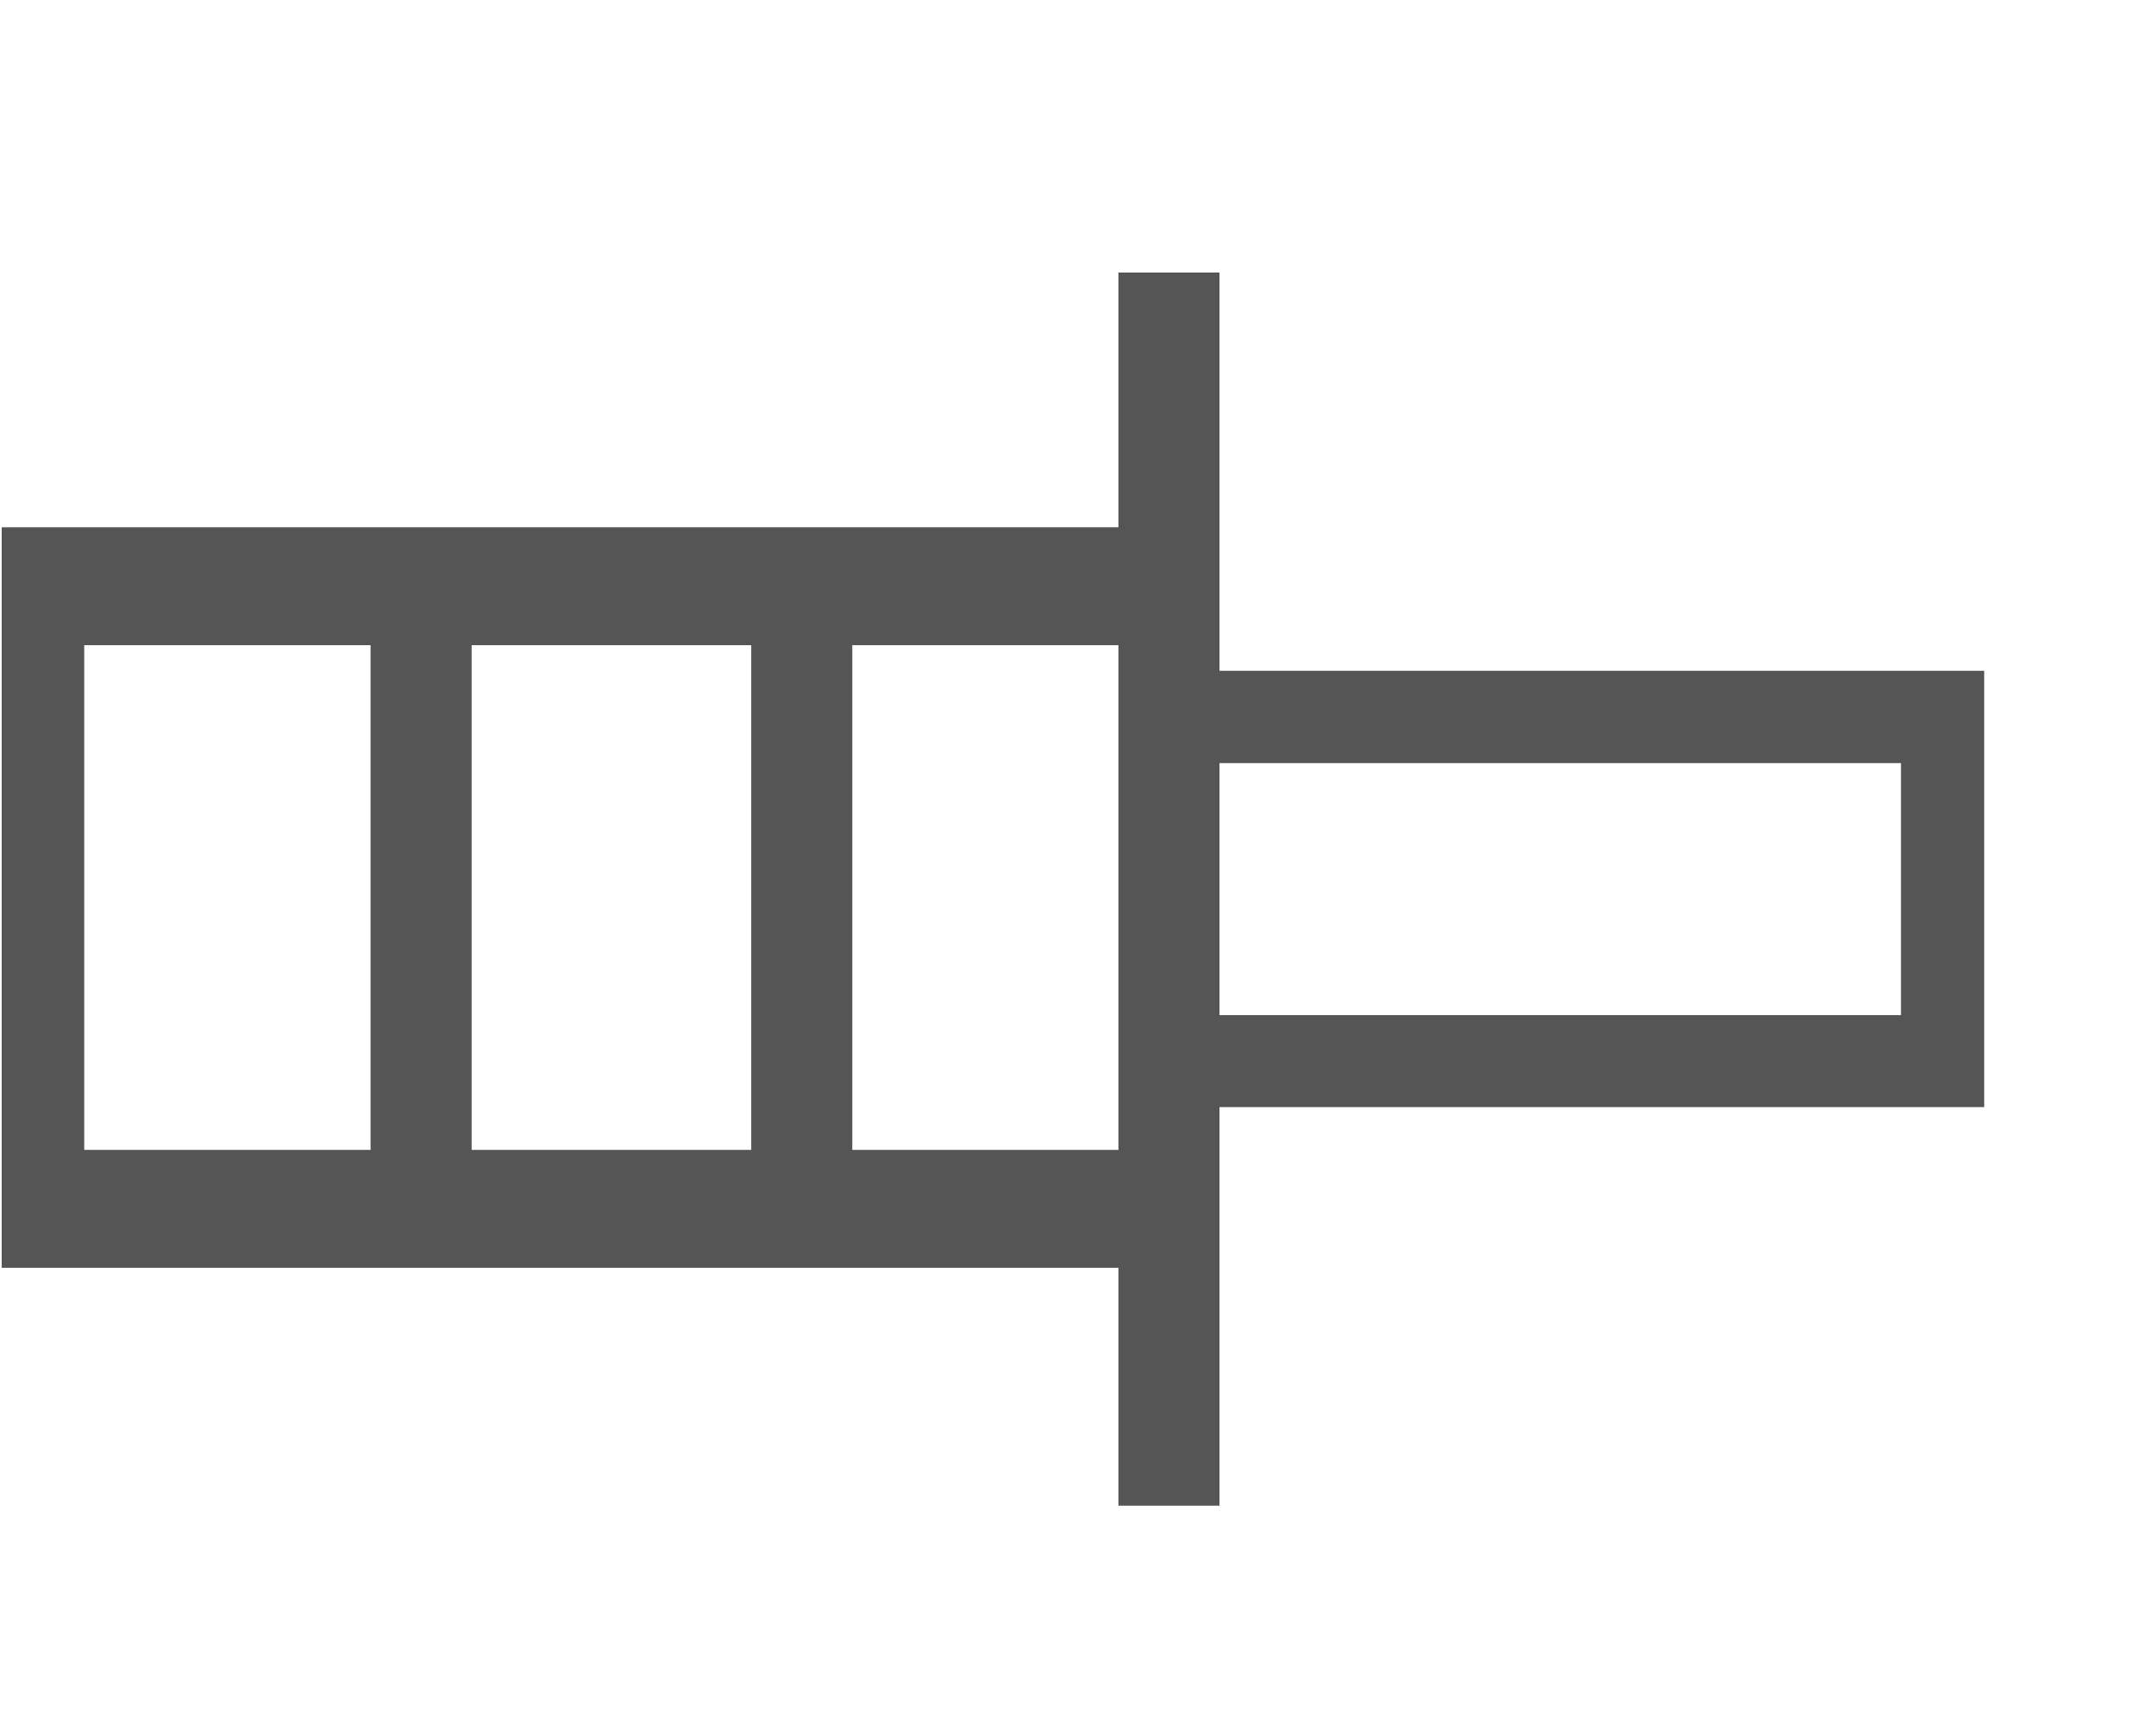 <?xml version="1.0" encoding="utf-8"?>
<!-- Generator: Adobe Illustrator 25.2.0, SVG Export Plug-In . SVG Version: 6.00 Build 0)  -->
<svg version="1.1" id="Ebene_2_1_" xmlns="http://www.w3.org/2000/svg" xmlns:xlink="http://www.w3.org/1999/xlink" x="0px" y="0px"
	 viewBox="0 0 640 512" style="enable-background:new 0 0 640 512;" xml:space="preserve">
<style type="text/css">
	.st0{fill:#555555;}
	.st1{fill:none;stroke:#555555;stroke-width:30;stroke-linejoin:round;stroke-miterlimit:10;}
	.st2{fill:#555555;stroke:#555555;stroke-width:8;stroke-miterlimit:10;}
</style>
<g>
	<path class="st0" d="M334.5,341.3H25V191.5h309.5V341.3 M359,376.3V156.5H0.5v219.8H359L359,376.3z"/>
</g>
<line class="st1" x1="125" y1="355.9" x2="125" y2="177.8"/>
<line class="st1" x1="238" y1="355.9" x2="238" y2="177.8"/>
<line class="st1" x1="347" y1="446.9" x2="347" y2="80.9"/>
<g>
	<path class="st2" d="M568.2,305.3H355.9v-82.8h212.4V305.3 M585,324.6V203.1H339v121.5H585L585,324.6z"/>
</g>
</svg>
